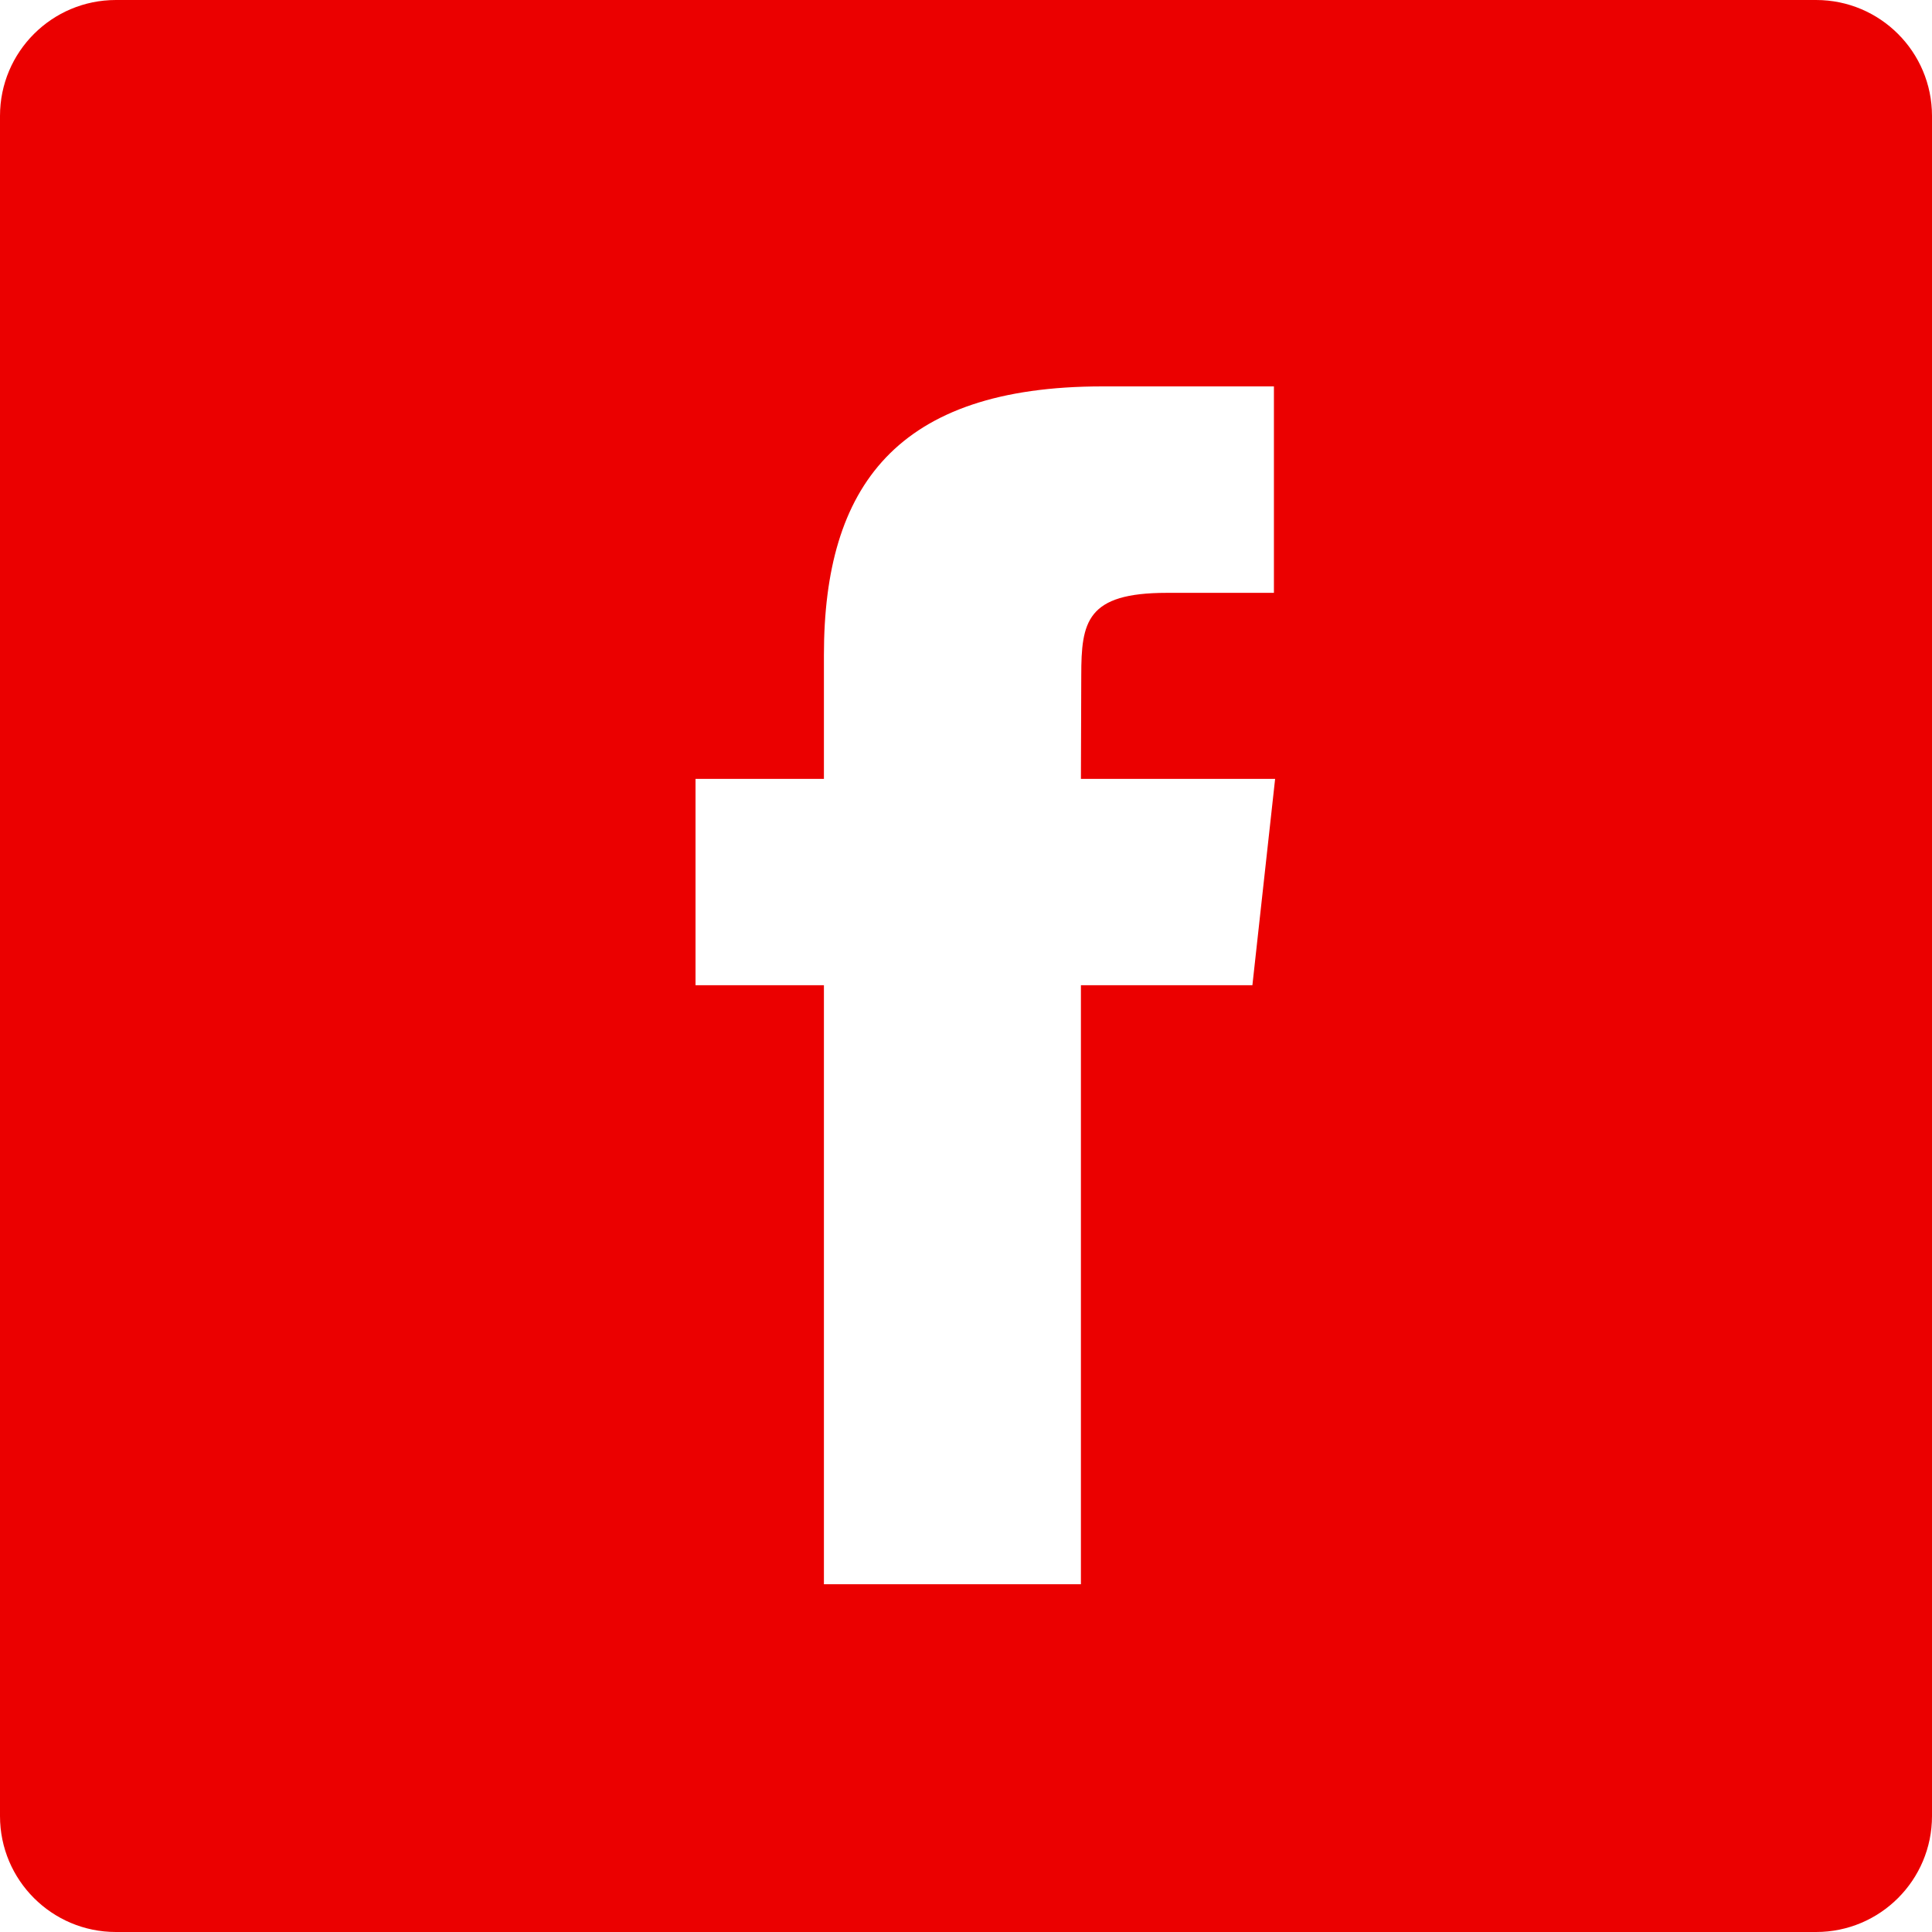 <svg width="50" height="50" viewBox="0 0 50 50" fill="none" xmlns="http://www.w3.org/2000/svg">
<path fill-rule="evenodd" clip-rule="evenodd" d="M47 0H3C1.343 0 0 1.343 0 3V47C0 48.657 1.343 50 3 50H33.676H47C48.657 50 50 48.657 50 47V3C50 1.343 48.657 0 47 0ZM21.323 41H27.974V25.498H32.412L33 20.157H27.974L27.983 17.483C27.983 16.09 28.12 15.343 30.196 15.343H32.969V10H28.531C23.199 10 21.323 12.592 21.323 16.95V20.157H18V25.498H21.323V41Z" fill="#EB0000"/>
</svg>
